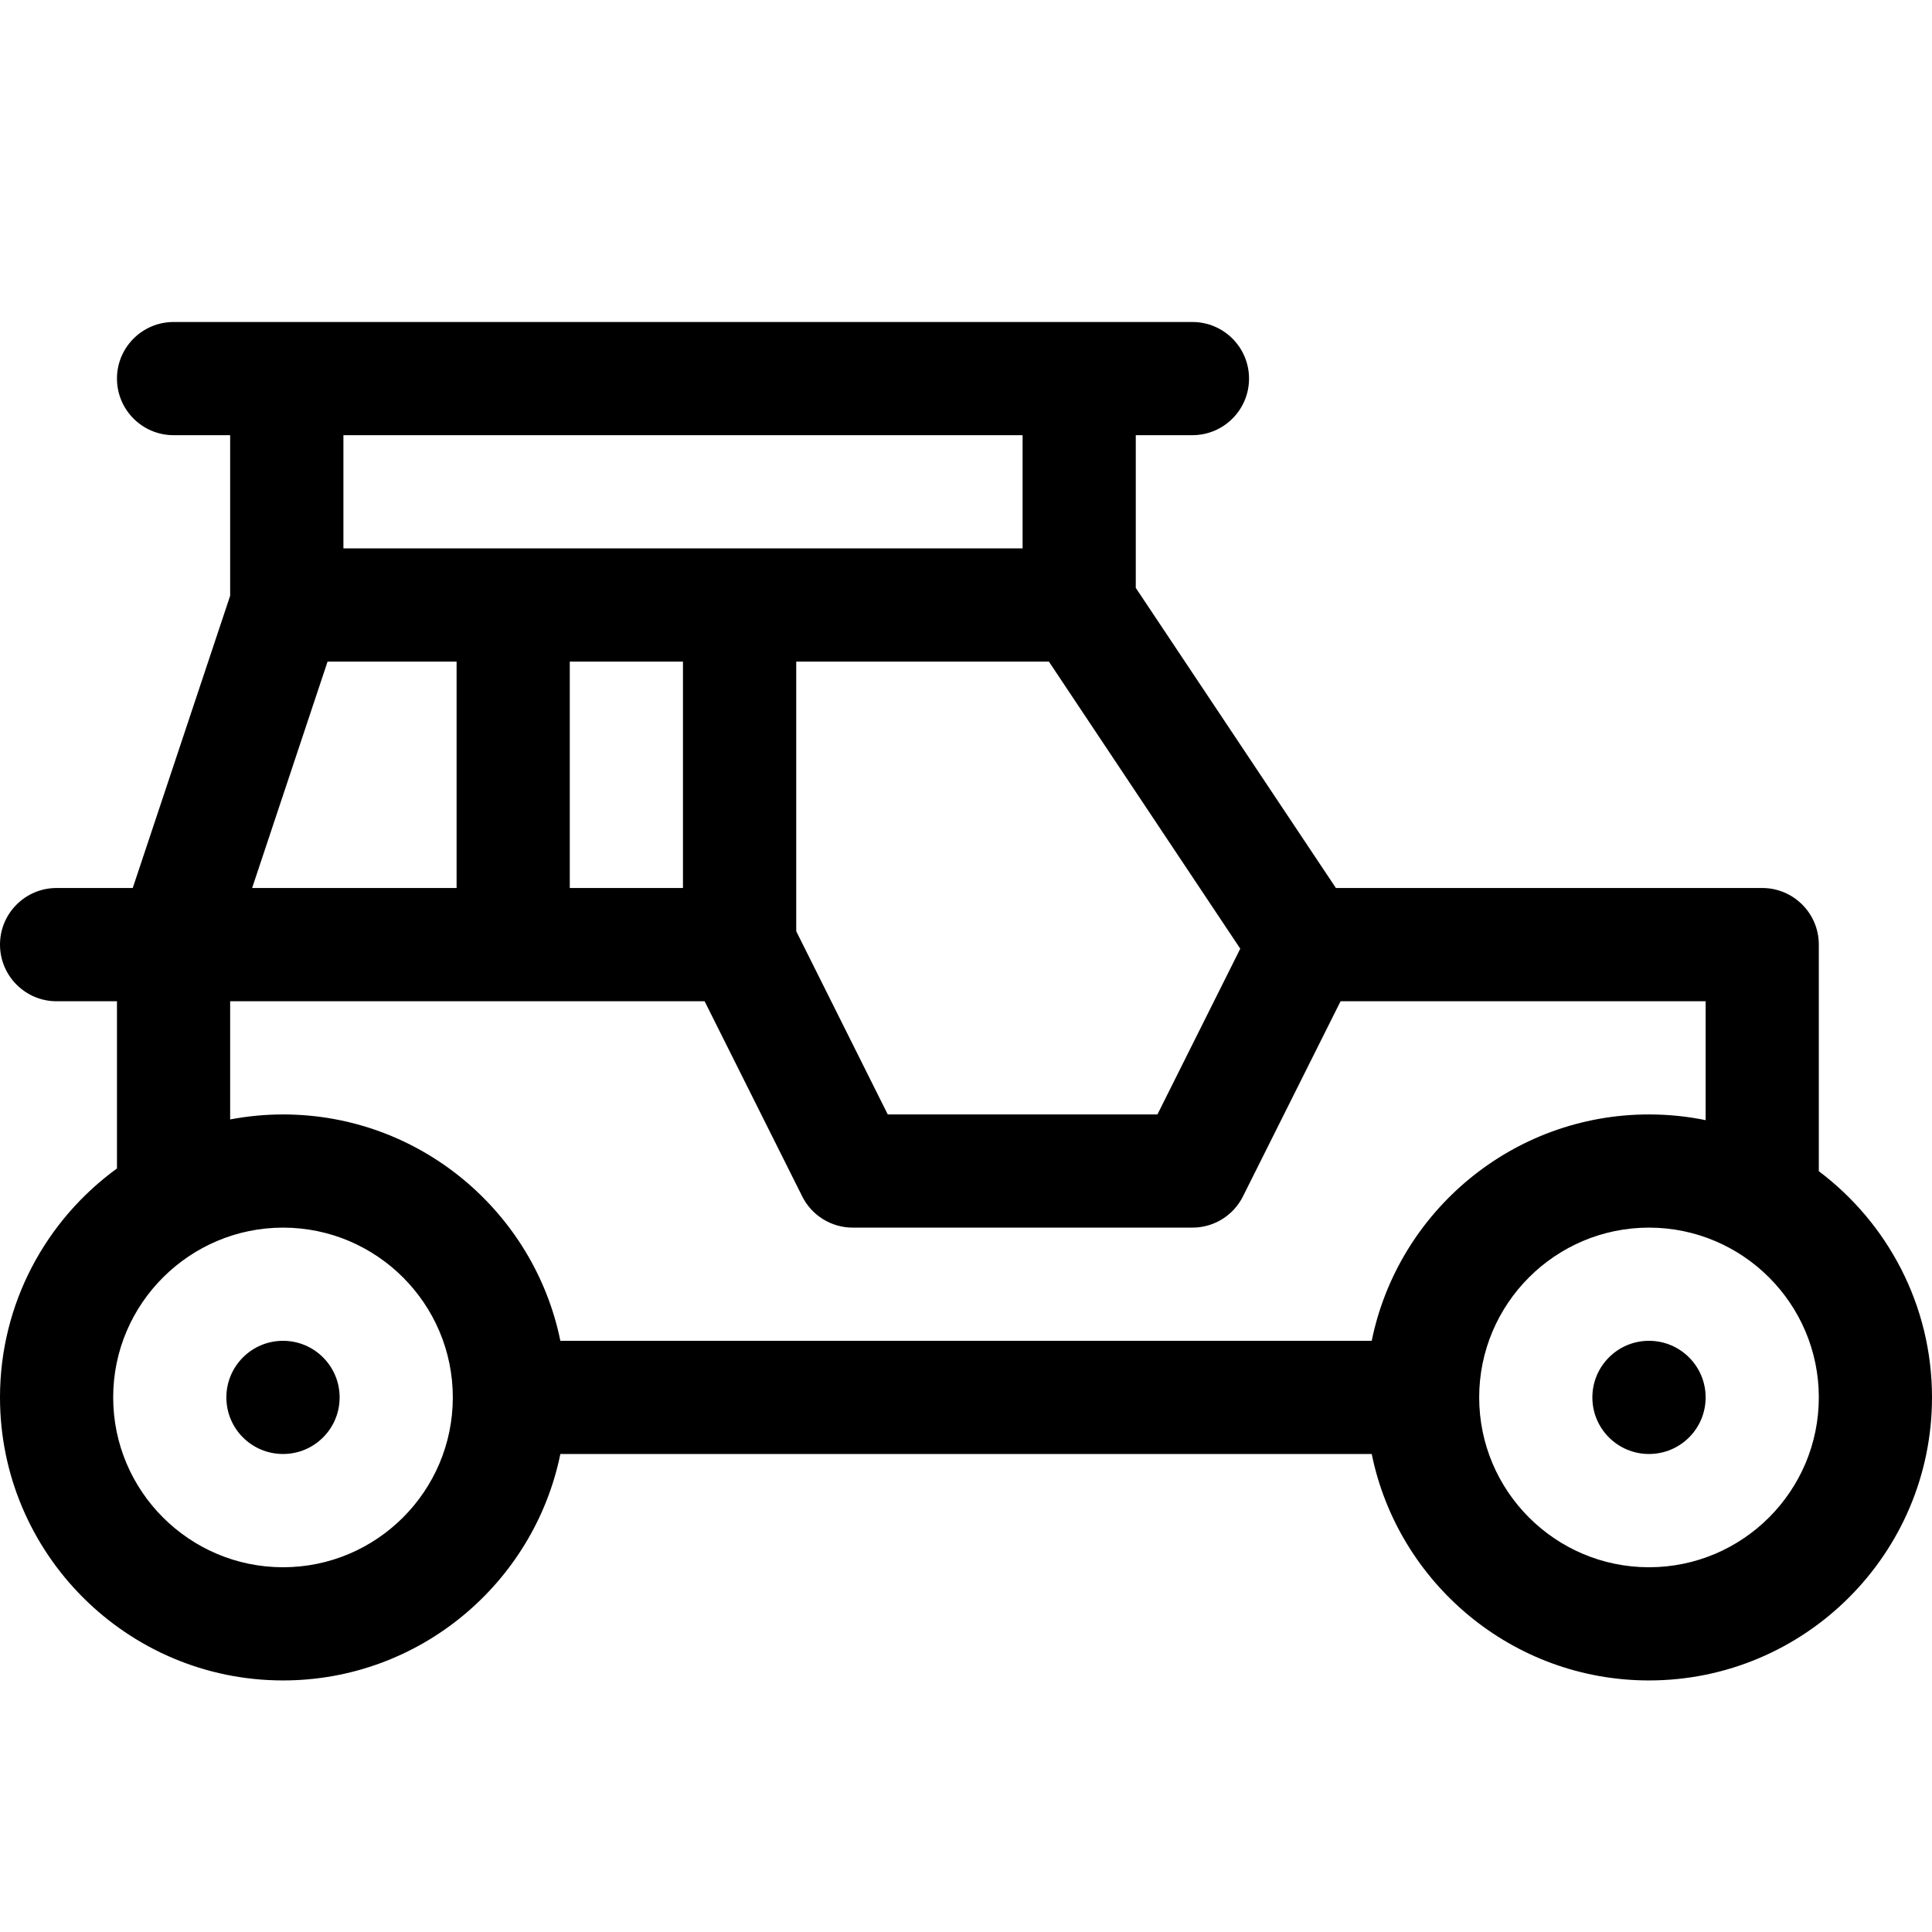 <svg width="24" height="24" viewBox="0 0 24 24" fill="none" xmlns="http://www.w3.org/2000/svg">
<g id="fi_2583122">
<g id="Group">
<path id="Vector" d="M22.594 14.549V11.734C22.594 11.346 22.279 11.031 21.891 11.031H16.595L14.109 7.303V5.406H14.812C15.201 5.406 15.516 5.091 15.516 4.703C15.516 4.315 15.201 4 14.812 4H2.156C1.768 4 1.453 4.315 1.453 4.703C1.453 5.091 1.768 5.406 2.156 5.406H2.859V7.401L1.649 11.031H0.703C0.315 11.031 0 11.346 0 11.734C0 12.123 0.315 12.438 0.703 12.438H1.453V14.515C0.573 15.155 0 16.191 0 17.359C0 19.298 1.577 20.875 3.516 20.875C5.213 20.875 6.634 19.665 6.961 18.062H17.04C17.366 19.665 18.787 20.875 20.484 20.875C22.423 20.875 24 19.298 24 17.359C24 16.212 23.447 15.191 22.594 14.549ZM3.132 11.031L4.069 8.219H5.672V11.031H3.132ZM7.078 8.219H8.484V11.031H7.078V8.219ZM9.891 8.219H13.03L15.407 11.785L14.378 13.844H11.028L9.891 11.568V8.219ZM12.703 5.406V6.812C12.268 6.812 4.587 6.812 4.266 6.812V5.406H12.703ZM2.859 12.438H8.753L9.965 14.861C10.084 15.1 10.327 15.25 10.594 15.25H14.812C15.079 15.25 15.322 15.1 15.441 14.861L16.653 12.438H21.188V13.915C20.96 13.868 20.725 13.844 20.484 13.844C18.787 13.844 17.366 15.053 17.04 16.656H6.961C6.634 15.053 5.213 13.844 3.516 13.844C3.291 13.844 3.072 13.866 2.859 13.906V12.438ZM3.516 19.469C2.353 19.469 1.406 18.523 1.406 17.359C1.406 16.19 2.361 15.25 3.516 15.25C4.679 15.25 5.625 16.196 5.625 17.359C5.625 18.523 4.679 19.469 3.516 19.469ZM20.484 19.469C19.321 19.469 18.375 18.523 18.375 17.359C18.375 16.196 19.321 15.25 20.484 15.25C21.648 15.25 22.594 16.196 22.594 17.359C22.594 18.523 21.648 19.469 20.484 19.469Z" fill="black"/>
<path id="Vector_2" d="M20.484 18.062C20.873 18.062 21.188 17.748 21.188 17.359C21.188 16.971 20.873 16.656 20.484 16.656C20.096 16.656 19.781 16.971 19.781 17.359C19.781 17.748 20.096 18.062 20.484 18.062Z" fill="black"/>
<path id="Vector_3" d="M3.516 18.062C3.904 18.062 4.219 17.748 4.219 17.359C4.219 16.971 3.904 16.656 3.516 16.656C3.127 16.656 2.812 16.971 2.812 17.359C2.812 17.748 3.127 18.062 3.516 18.062Z" fill="black"/>
</g>
</g>
</svg>
